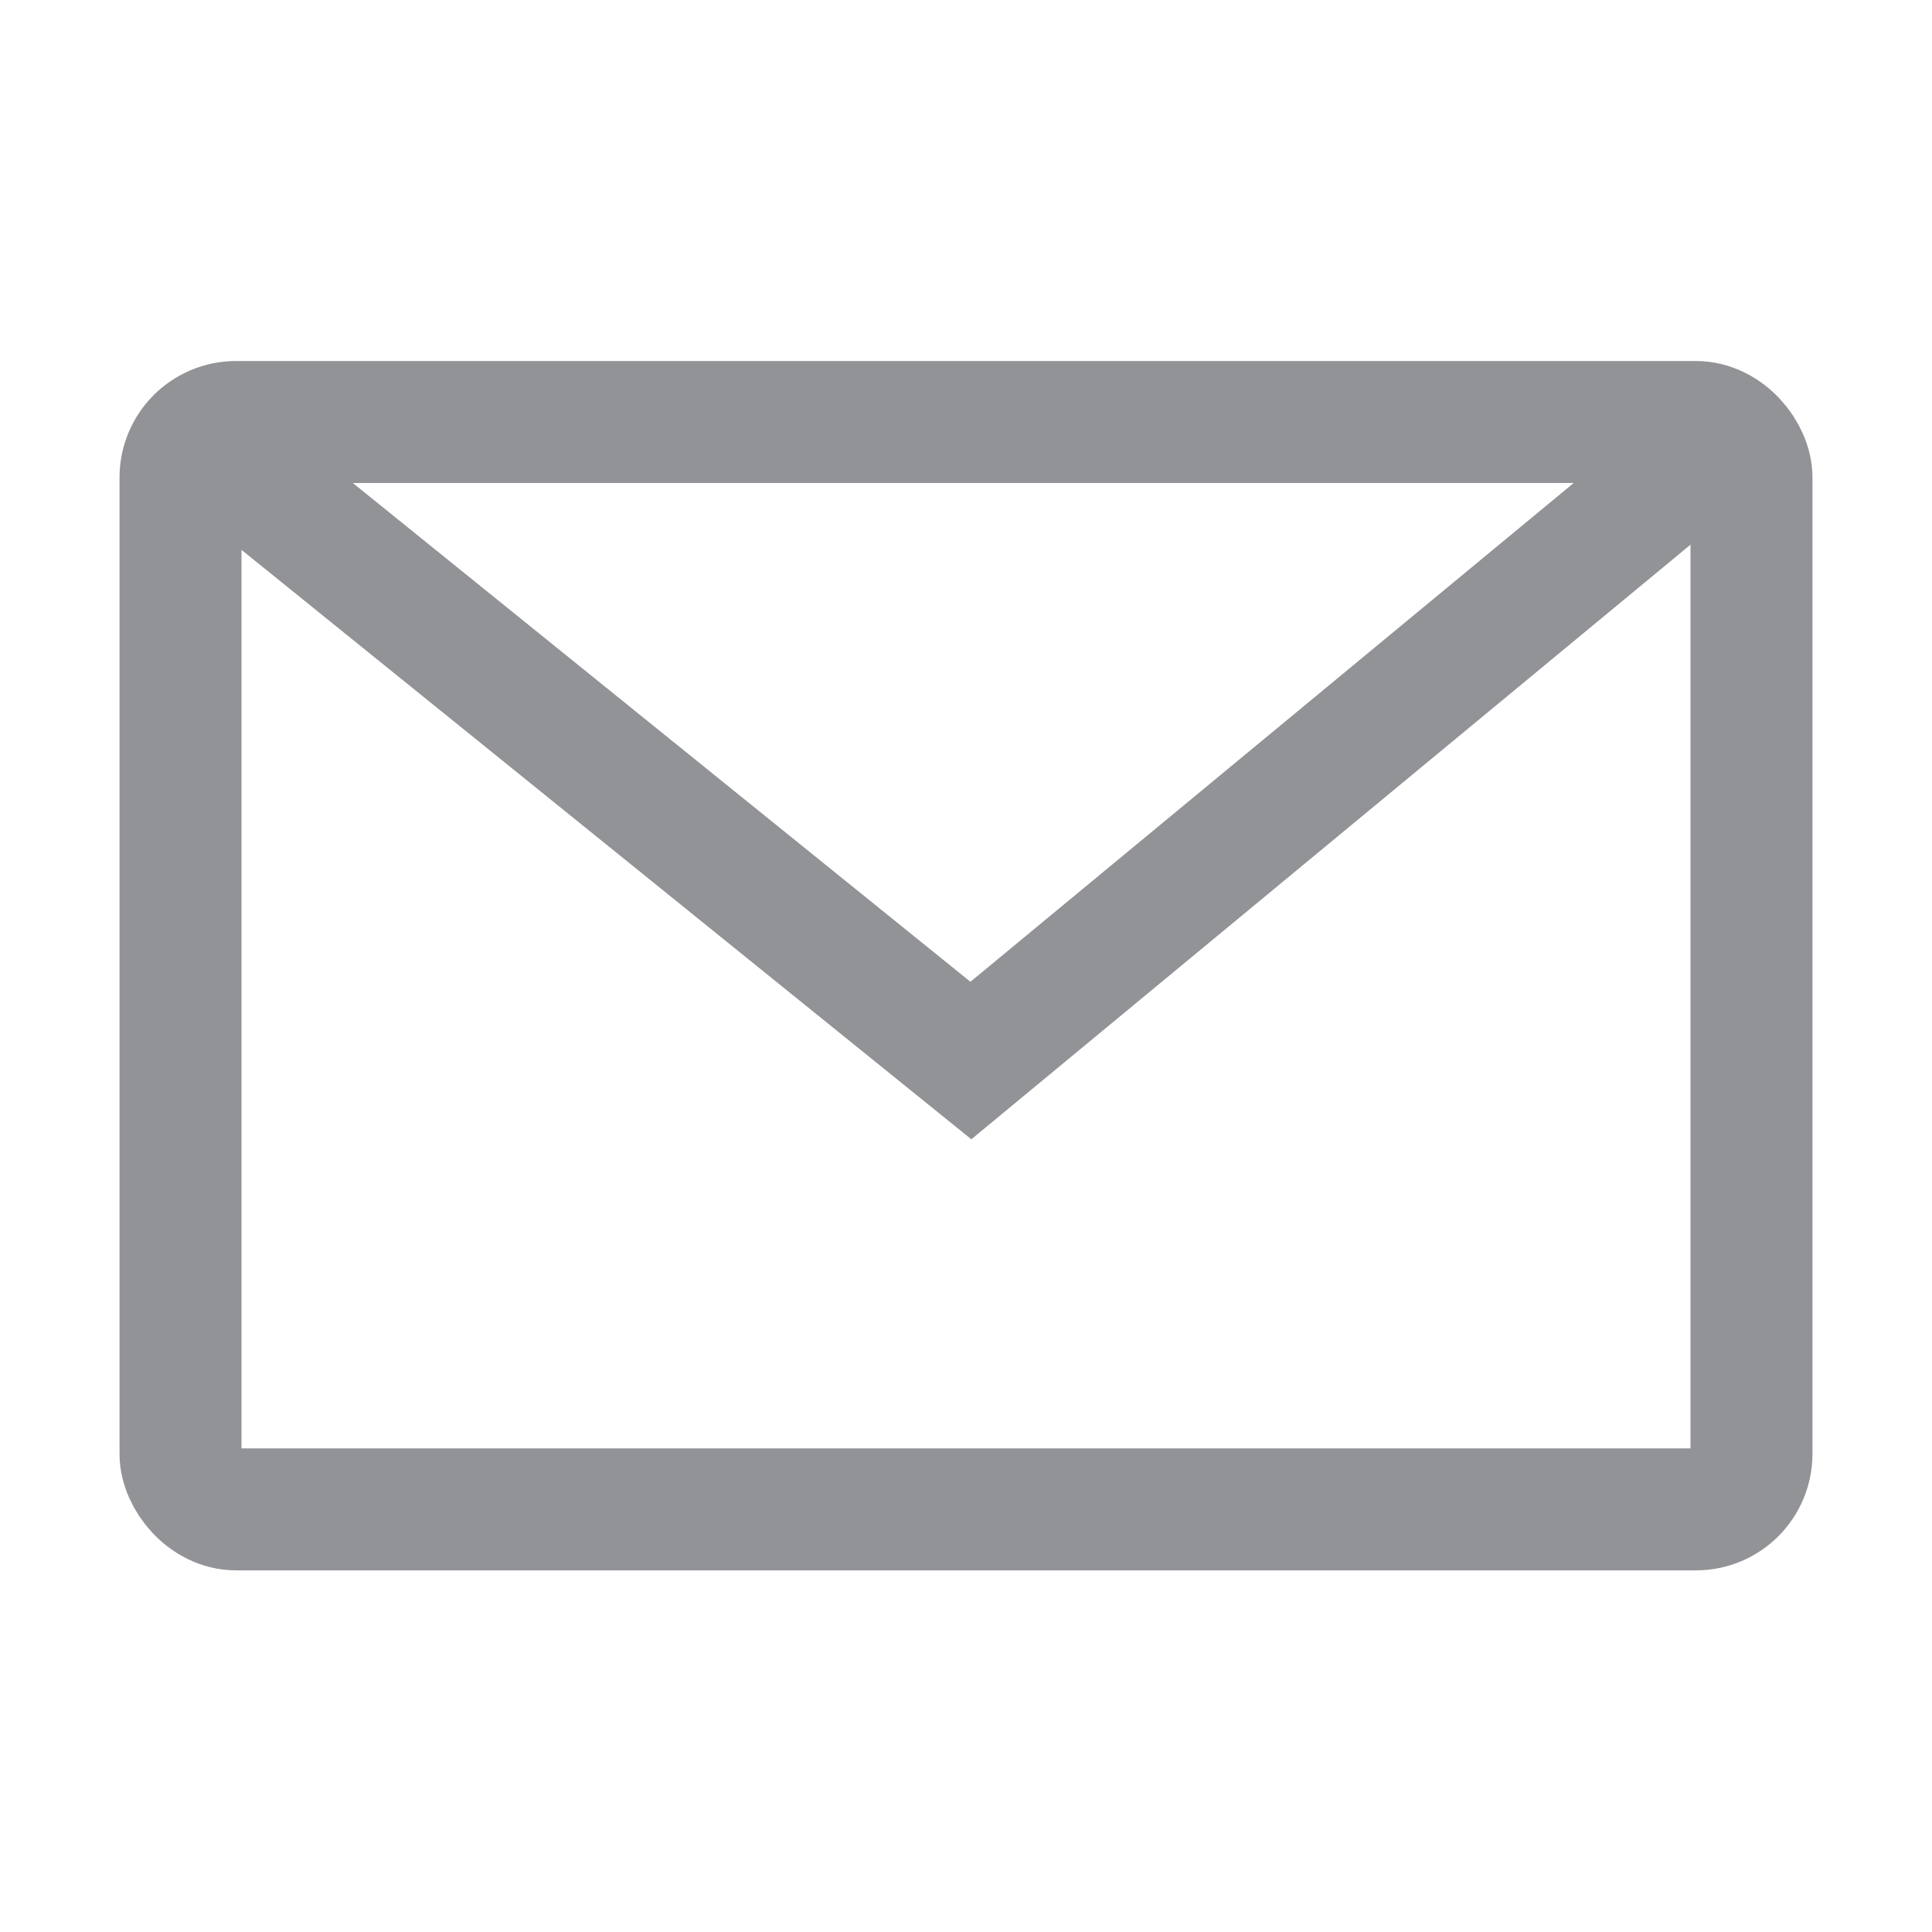 <svg xmlns="http://www.w3.org/2000/svg" viewBox="0 0 31.68 31.68"><defs><style>.cls-1{fill:none;stroke:#919396;stroke-miterlimit:10;stroke-width:2px;}</style></defs><g id="Layer_2" data-name="Layer 2"><rect class="cls-1" x="2.96" y="6.92" width="25.76" height="17.83" rx="0.91"/><polyline class="cls-1" points="28.39 7.08 15.92 17.39 3.29 7.19"/></g></svg>